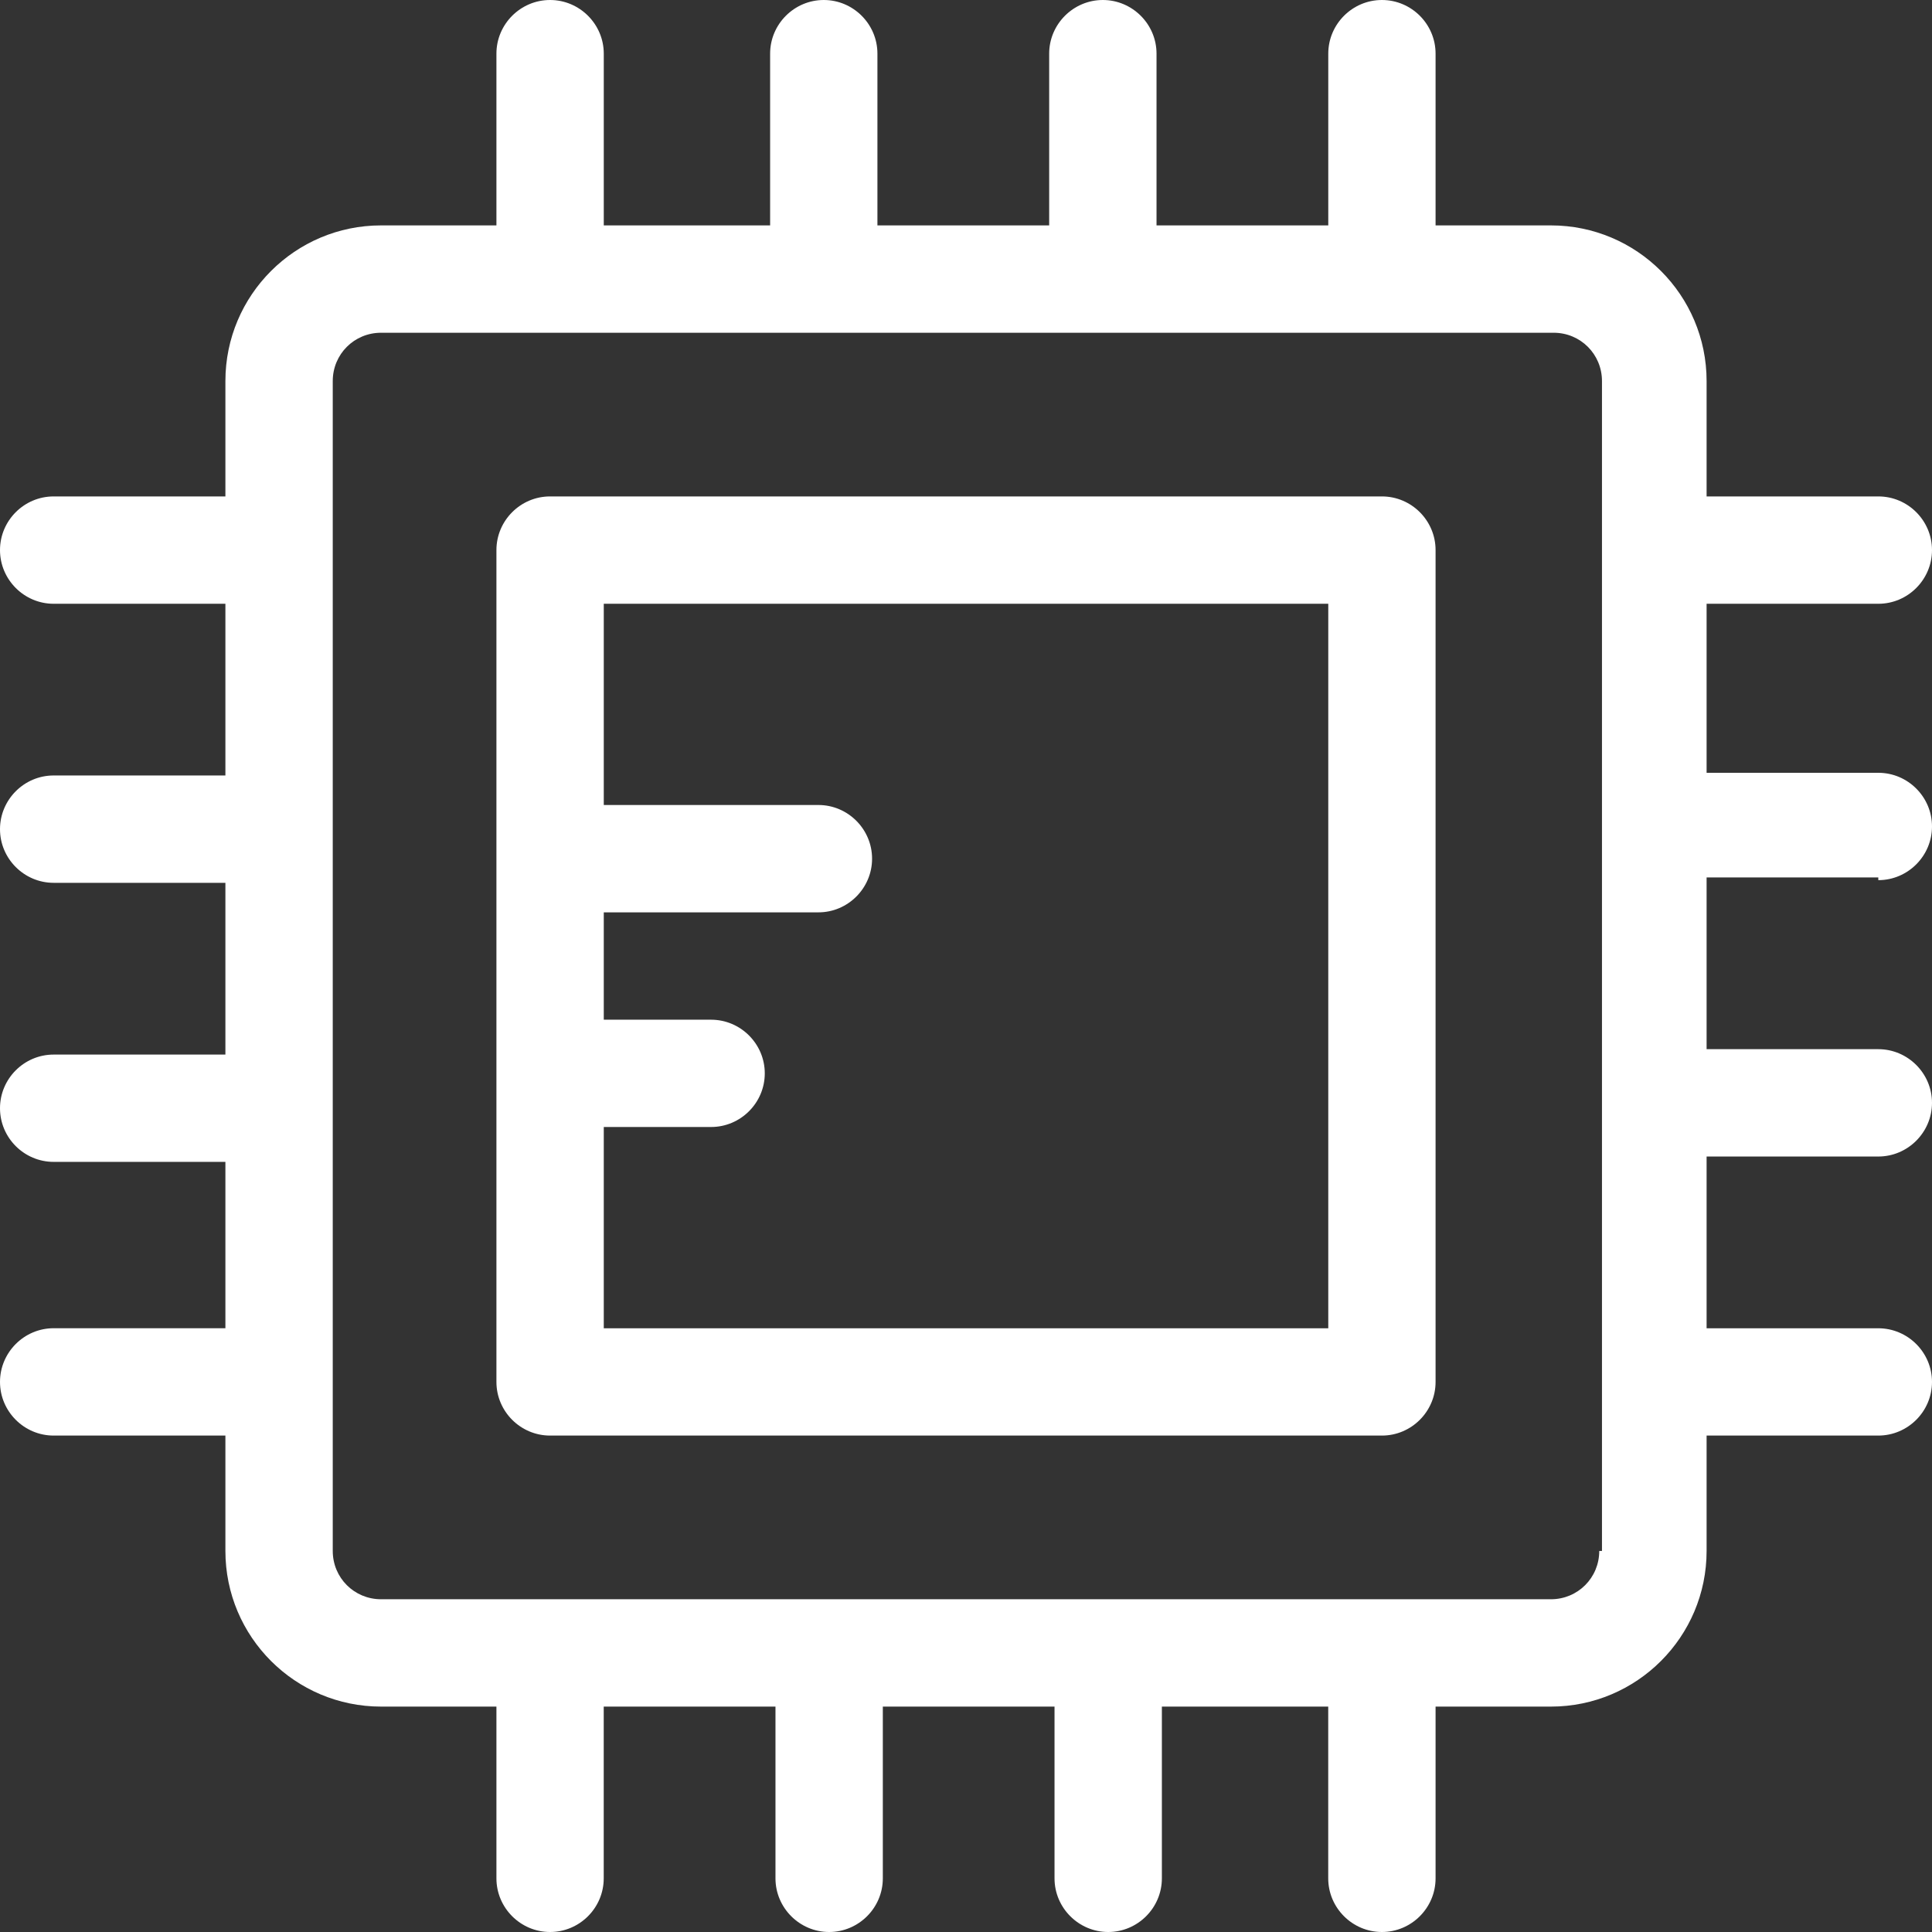 <svg width="39" height="39" viewBox="0 0 39 39" fill="none" xmlns="http://www.w3.org/2000/svg">
<rect x="0" y="0" width="39" height="39" fill="#333333" stroke="none"/>
<path d="M27.896 10.021H11.104C10.508 10.021 10.021 10.508 10.021 11.104V27.896C10.021 28.492 10.508 28.979 11.104 28.979H27.896C28.492 28.979 28.979 28.492 28.979 27.896V11.104C28.979 10.508 28.492 10.021 27.896 10.021ZM26.813 26.813H12.188V22.75H14.354C14.95 22.75 15.438 22.263 15.438 21.667C15.438 21.071 14.95 20.584 14.354 20.584H12.188V18.417H16.521C17.117 18.417 17.604 17.929 17.604 17.334C17.604 16.738 17.117 16.25 16.521 16.25H12.188V12.188H26.813V26.813Z" fill="white"/>
<path d="M39 16.683C39 16.087 38.513 15.6 37.917 15.6H34.45V12.188H37.917C38.513 12.188 39 11.7 39 11.104C39 10.508 38.513 10.021 37.917 10.021H34.45V7.692C34.45 5.958 33.042 4.55 31.308 4.55H28.979V1.083C28.979 0.487 28.492 0 27.896 0C27.3 0 26.813 0.487 26.813 1.083V4.55H23.346V1.083C23.346 0.487 22.858 0 22.262 0C21.667 0 21.179 0.487 21.179 1.083V4.55H17.712V1.083C17.712 0.487 17.225 0 16.629 0C16.033 0 15.546 0.487 15.546 1.083V4.55H12.188V1.083C12.188 0.487 11.7 0 11.104 0C10.508 0 10.021 0.487 10.021 1.083V4.55H7.692C5.958 4.55 4.55 5.958 4.55 7.692V10.021H1.083C0.487 10.021 0 10.508 0 11.104C0 11.7 0.487 12.188 1.083 12.188H4.55V15.654H1.083C0.487 15.654 0 16.142 0 16.738C0 17.333 0.487 17.821 1.083 17.821H4.55V21.288H1.083C0.487 21.288 0 21.775 0 22.371C0 22.967 0.487 23.454 1.083 23.454H4.55V26.812H1.083C0.487 26.812 0 27.3 0 27.896C0 28.492 0.487 28.979 1.083 28.979H4.55V31.308C4.55 33.042 5.958 34.45 7.692 34.45H10.021V37.917C10.021 38.513 10.508 39 11.104 39C11.7 39 12.187 38.513 12.187 37.917V34.45H15.654V37.917C15.654 38.513 16.142 39 16.737 39C17.333 39 17.821 38.513 17.821 37.917V34.45H21.287V37.917C21.287 38.513 21.775 39 22.371 39C22.966 39 23.454 38.513 23.454 37.917V34.45H26.812V37.917C26.812 38.513 27.3 39 27.896 39C28.491 39 28.979 38.513 28.979 37.917V34.45H31.308C33.041 34.45 34.45 33.042 34.45 31.308V28.979H37.916C38.512 28.979 39 28.492 39 27.896C39 27.3 38.512 26.813 37.916 26.813H34.45V23.346H37.916C38.512 23.346 39 22.858 39 22.262C39 21.667 38.512 21.179 37.916 21.179H34.45V17.712H37.916V17.767C38.513 17.767 39 17.279 39 16.683ZM32.337 31.308H32.283C32.283 31.85 31.85 32.283 31.308 32.283H7.692C7.15 32.283 6.717 31.85 6.717 31.308V7.692C6.717 7.15 7.15 6.717 7.692 6.717H31.363C31.904 6.717 32.338 7.15 32.338 7.692V31.308H32.337Z" fill="white"/>
</svg>
